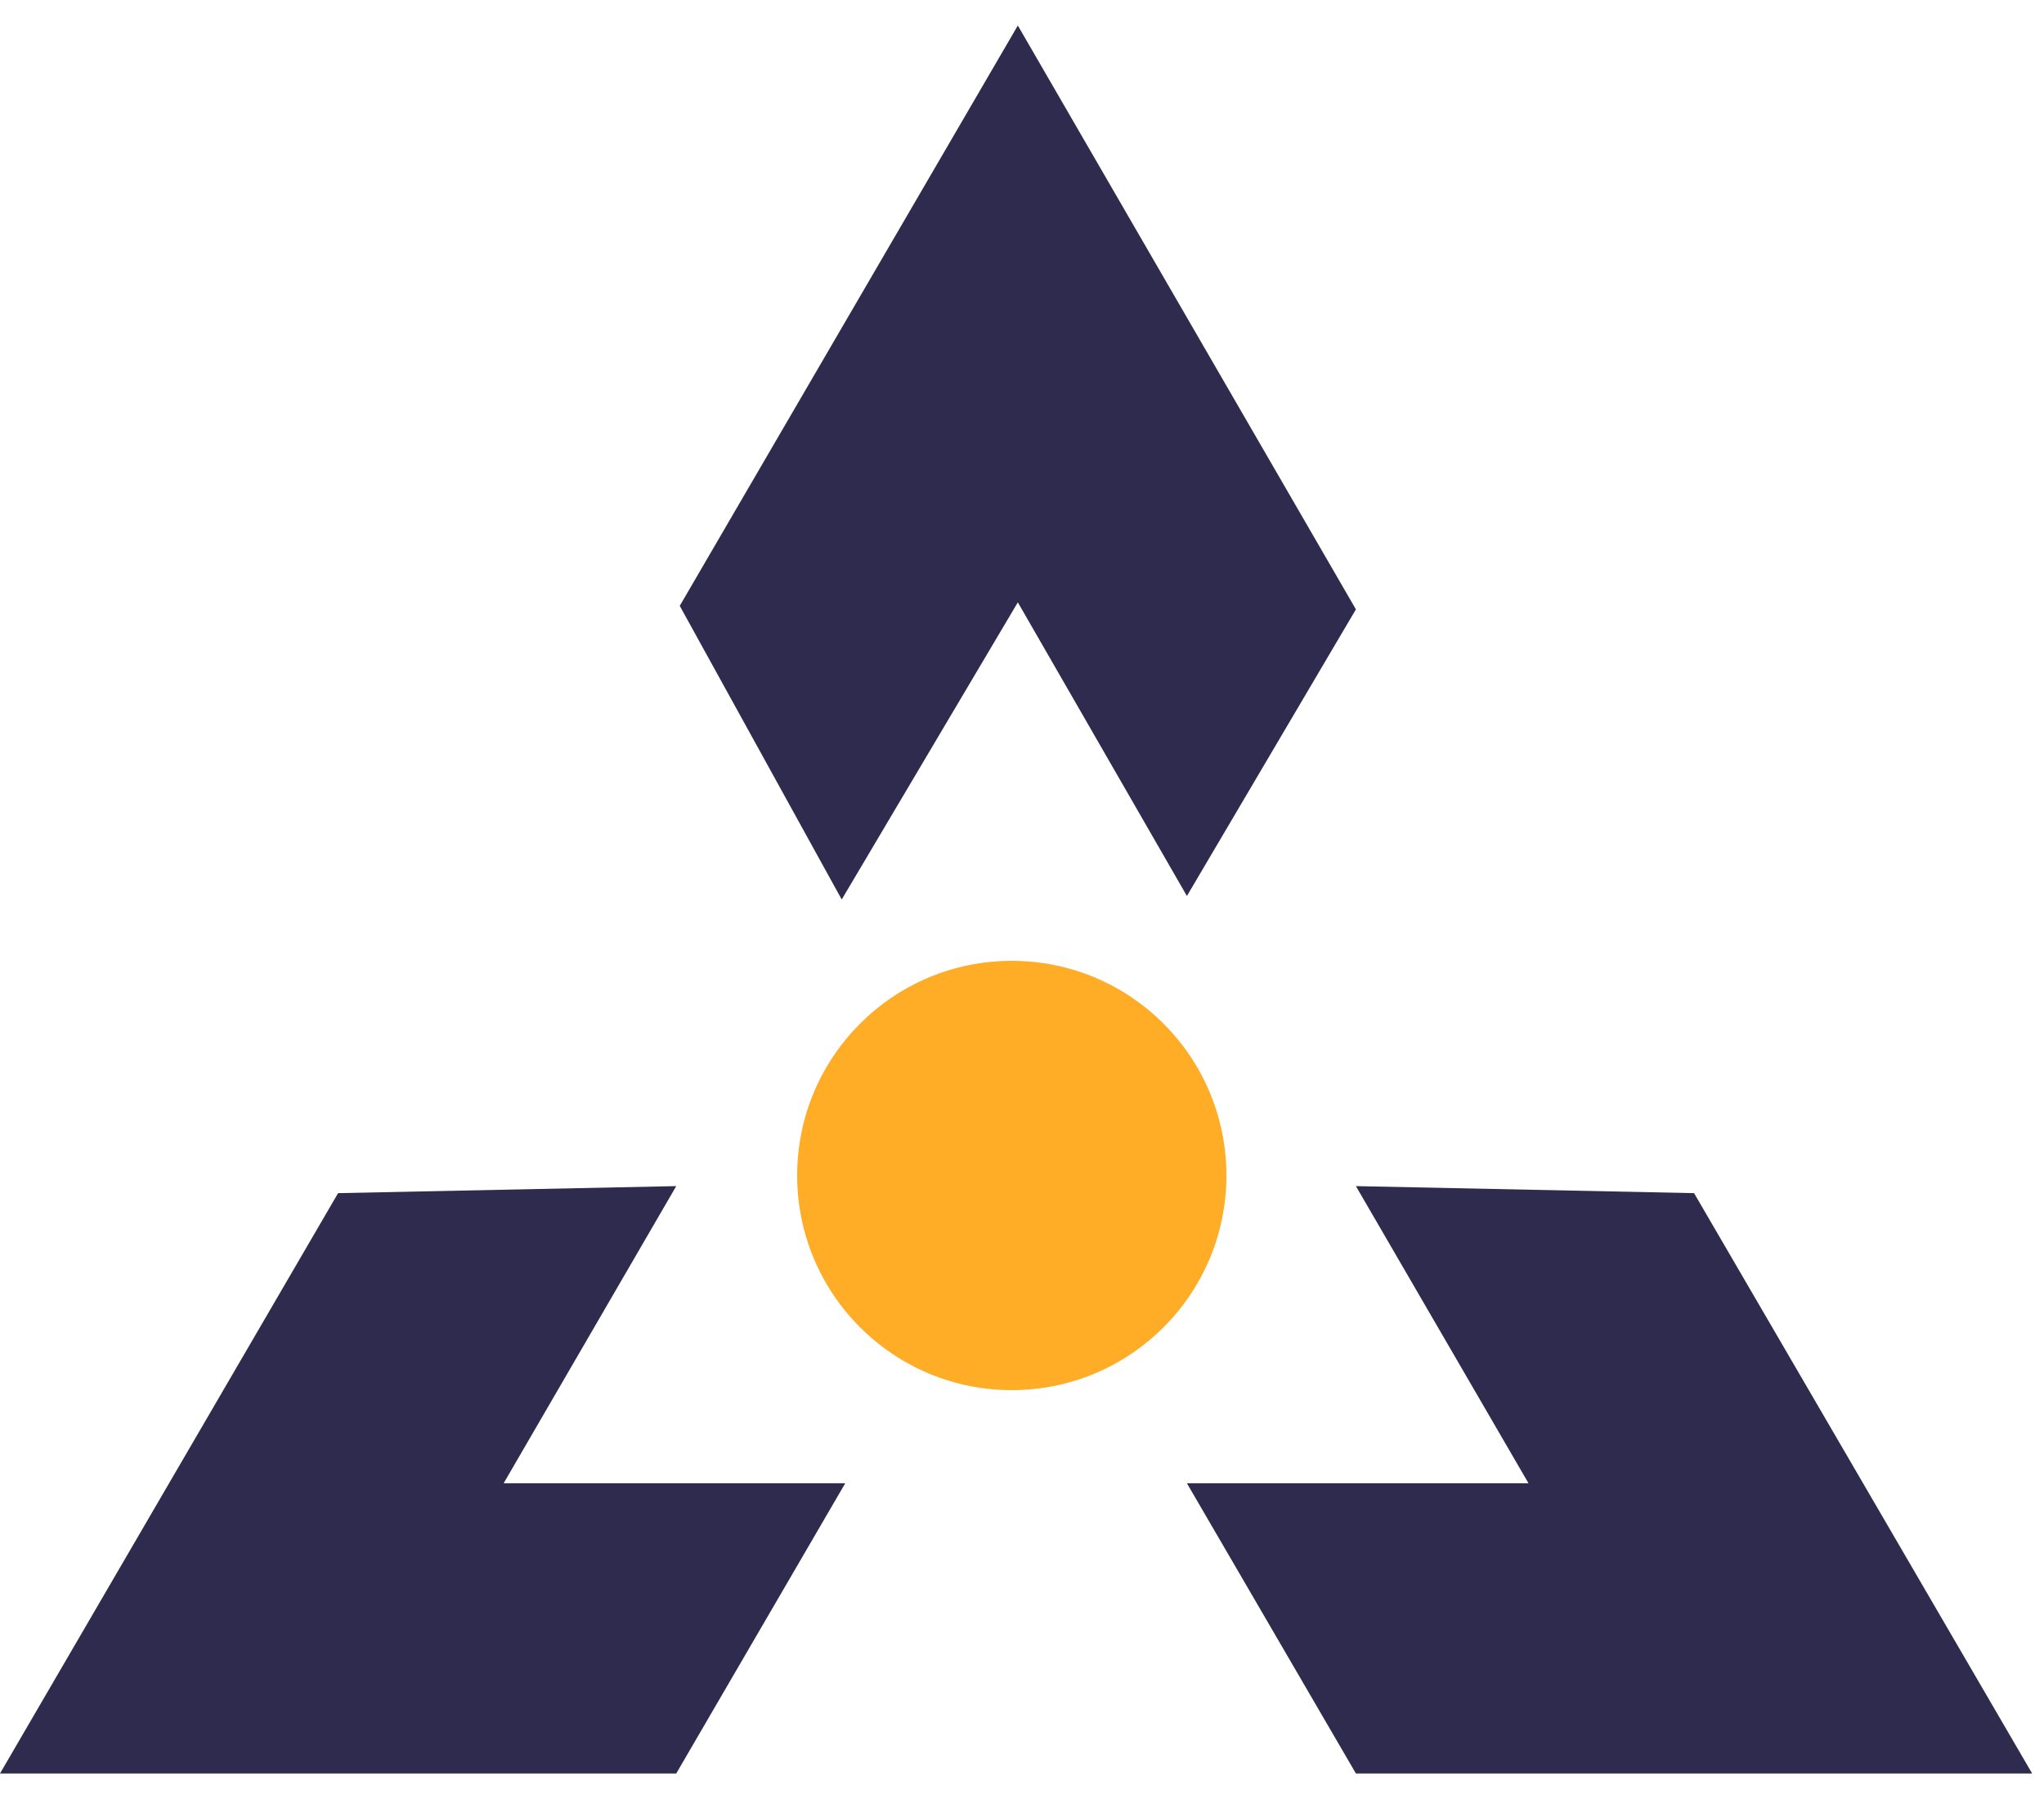 <?xml version="1.0" encoding="UTF-8"?> <svg xmlns="http://www.w3.org/2000/svg" width="25" height="22" viewBox="0 0 25 22" fill="none"> <path d="M8.271 14.505L6.16 18.139H10.338L8.271 21.688H0L4.135 14.591L8.271 14.505ZM16.584 14.505L18.695 18.139H14.517L16.584 21.688H24.855L20.72 14.591L16.584 14.505ZM10.295 11L12.449 7.366L14.517 10.957L16.584 7.452L12.449 0.312L8.314 7.409L10.295 11Z" fill="#2E2B4F"></path> <path d="M12.375 17C13.825 17 15 15.825 15 14.375C15 12.925 13.825 11.75 12.375 11.75C10.925 11.75 9.75 12.925 9.75 14.375C9.75 15.825 10.925 17 12.375 17Z" fill="#FFAC27"></path> </svg> 